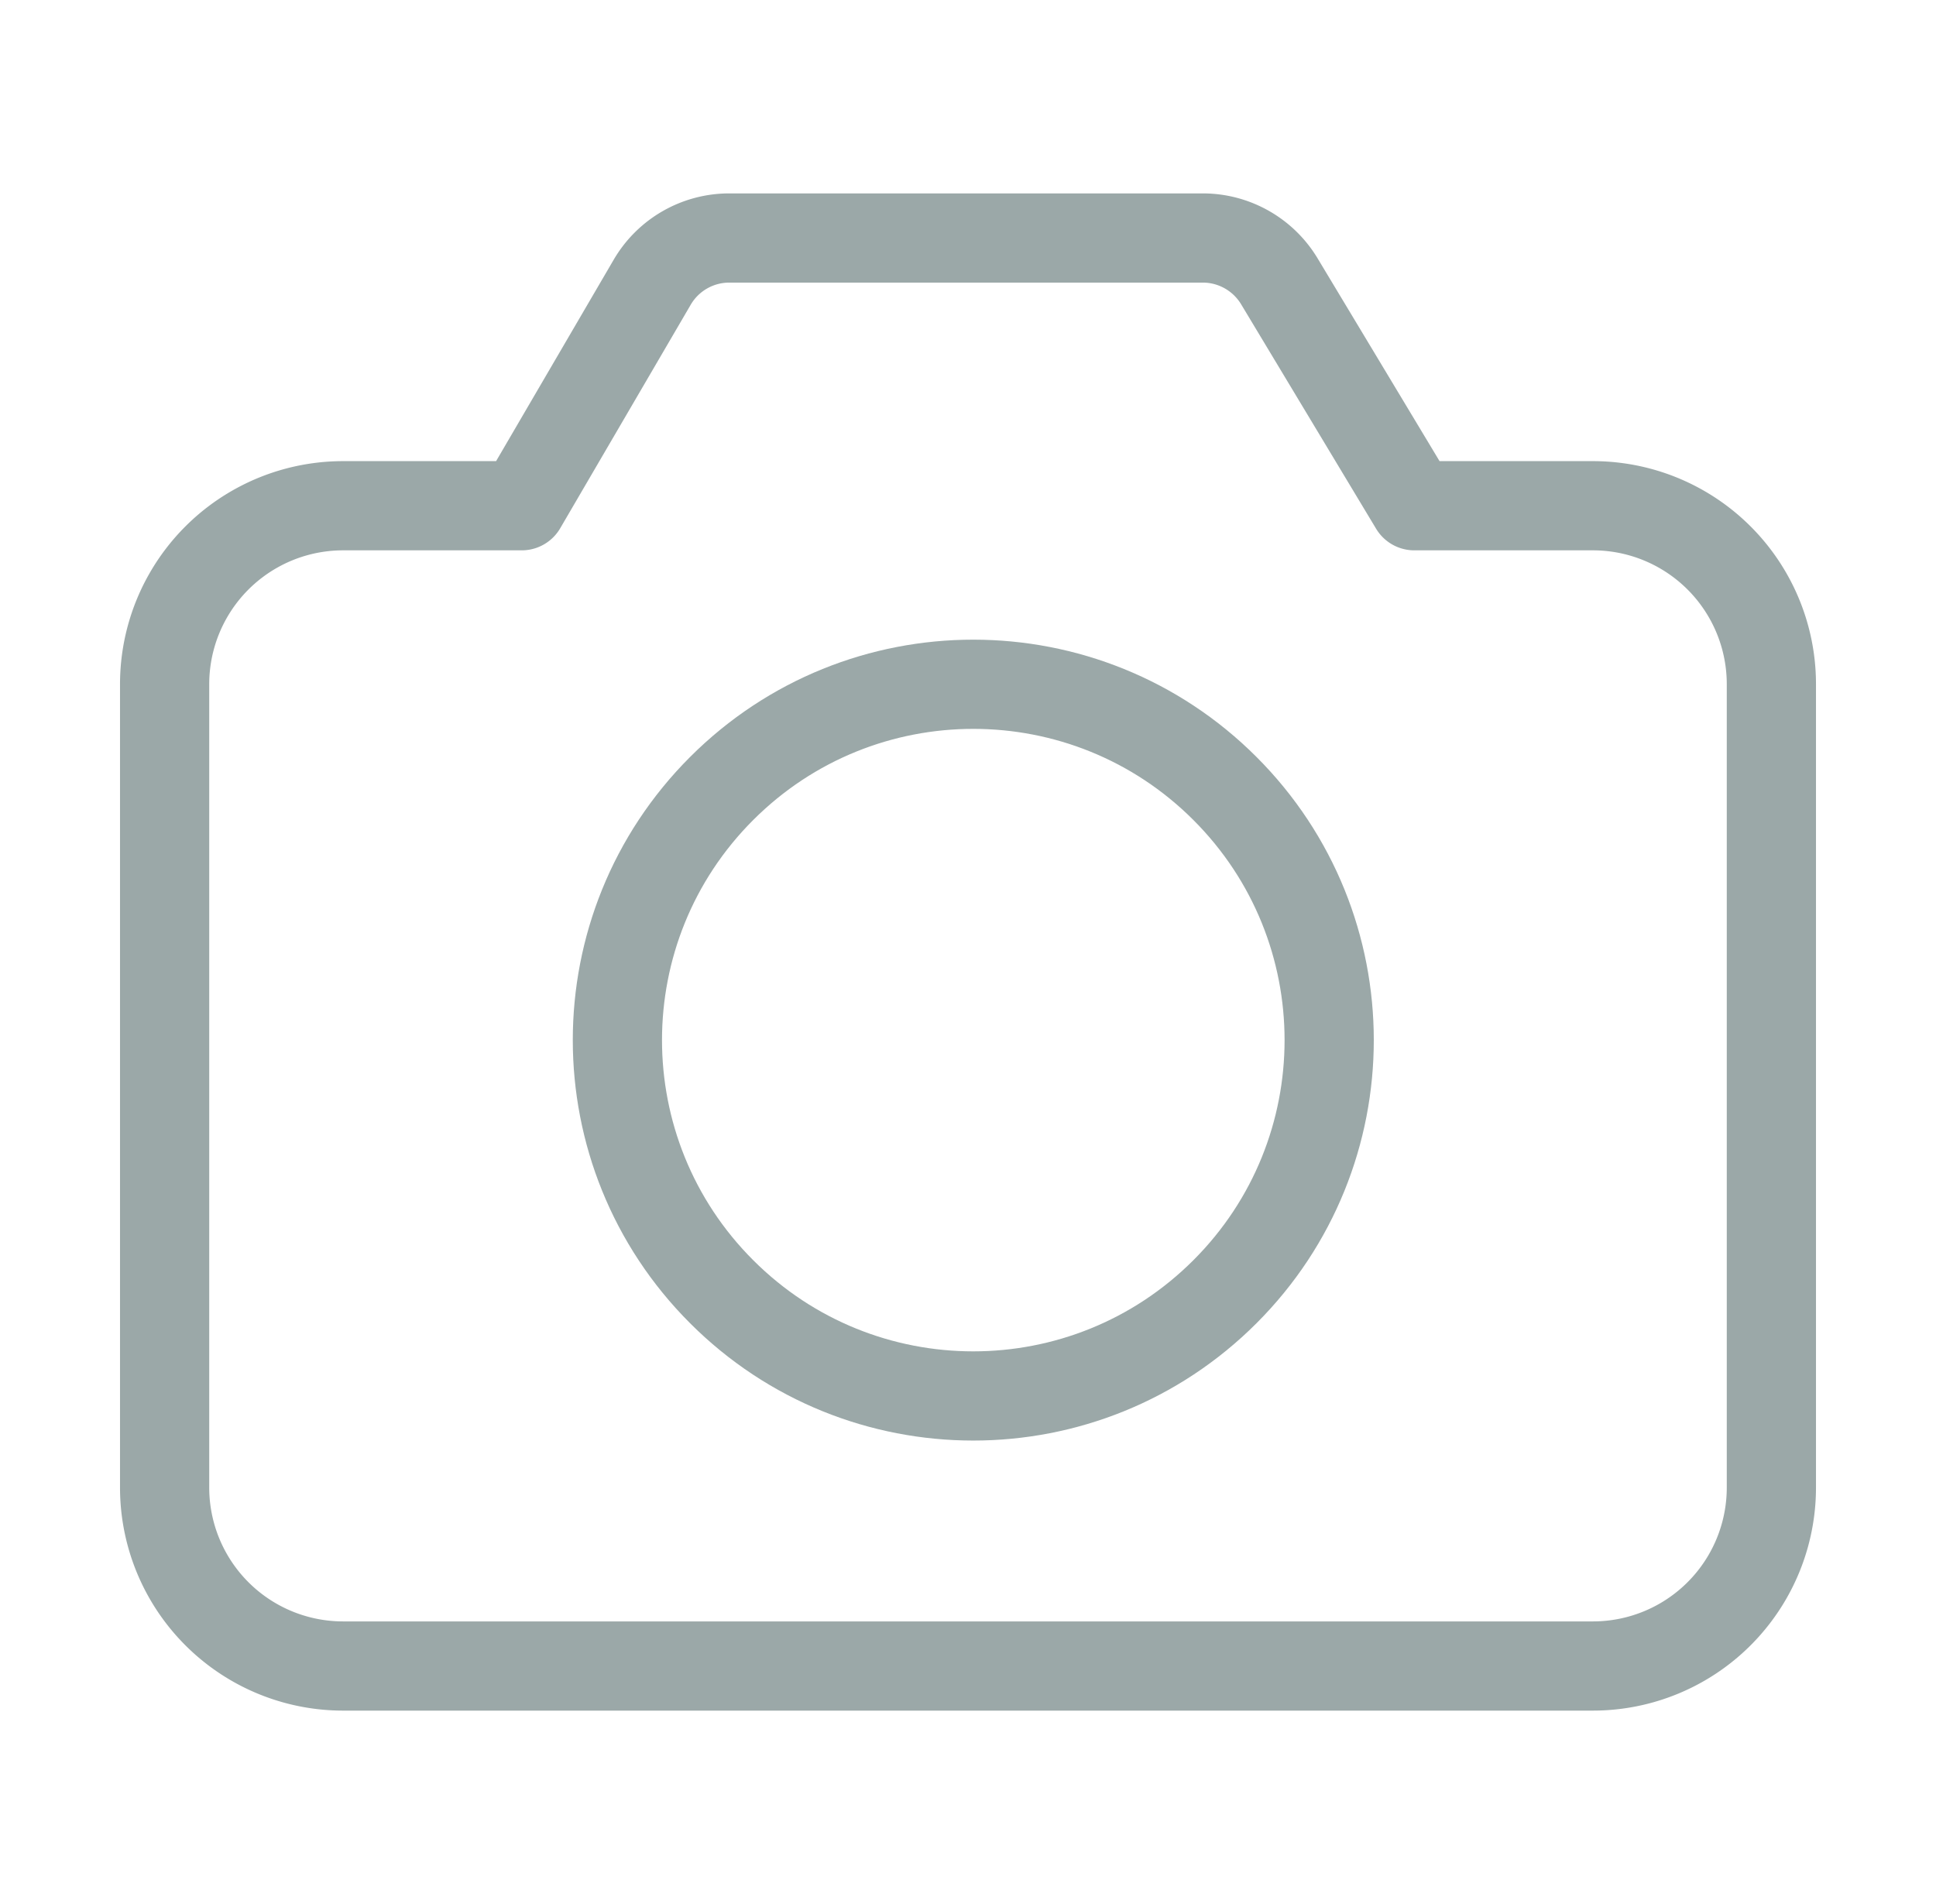<svg width="61" height="60" fill="none" xmlns="http://www.w3.org/2000/svg"><path d="M38.596 24.847c4.379 4.38 4.379 11.48 0 15.858-4.38 4.38-11.48 4.38-15.858 0-4.38-4.379-4.38-11.479 0-15.858 4.379-4.379 11.479-4.379 15.858 0" stroke="#9BA8A8" stroke-width="2.811" stroke-linecap="round" stroke-linejoin="round"/><path clip-rule="evenodd" d="M55.813 21.563v25.312a5.623 5.623 0 0 1-5.626 5.625H10.813a5.623 5.623 0 0 1-5.626-5.625V21.562a5.623 5.623 0 0 1 5.625-5.625h5.626l4.111-7.042A2.812 2.812 0 0 1 22.98 7.5h14.918c.987 0 1.901.518 2.41 1.361l4.255 7.076h5.626a5.623 5.623 0 0 1 5.624 5.626Z" stroke="#9BA8A8" stroke-width="2.811" stroke-linecap="round" stroke-linejoin="round"/></svg>